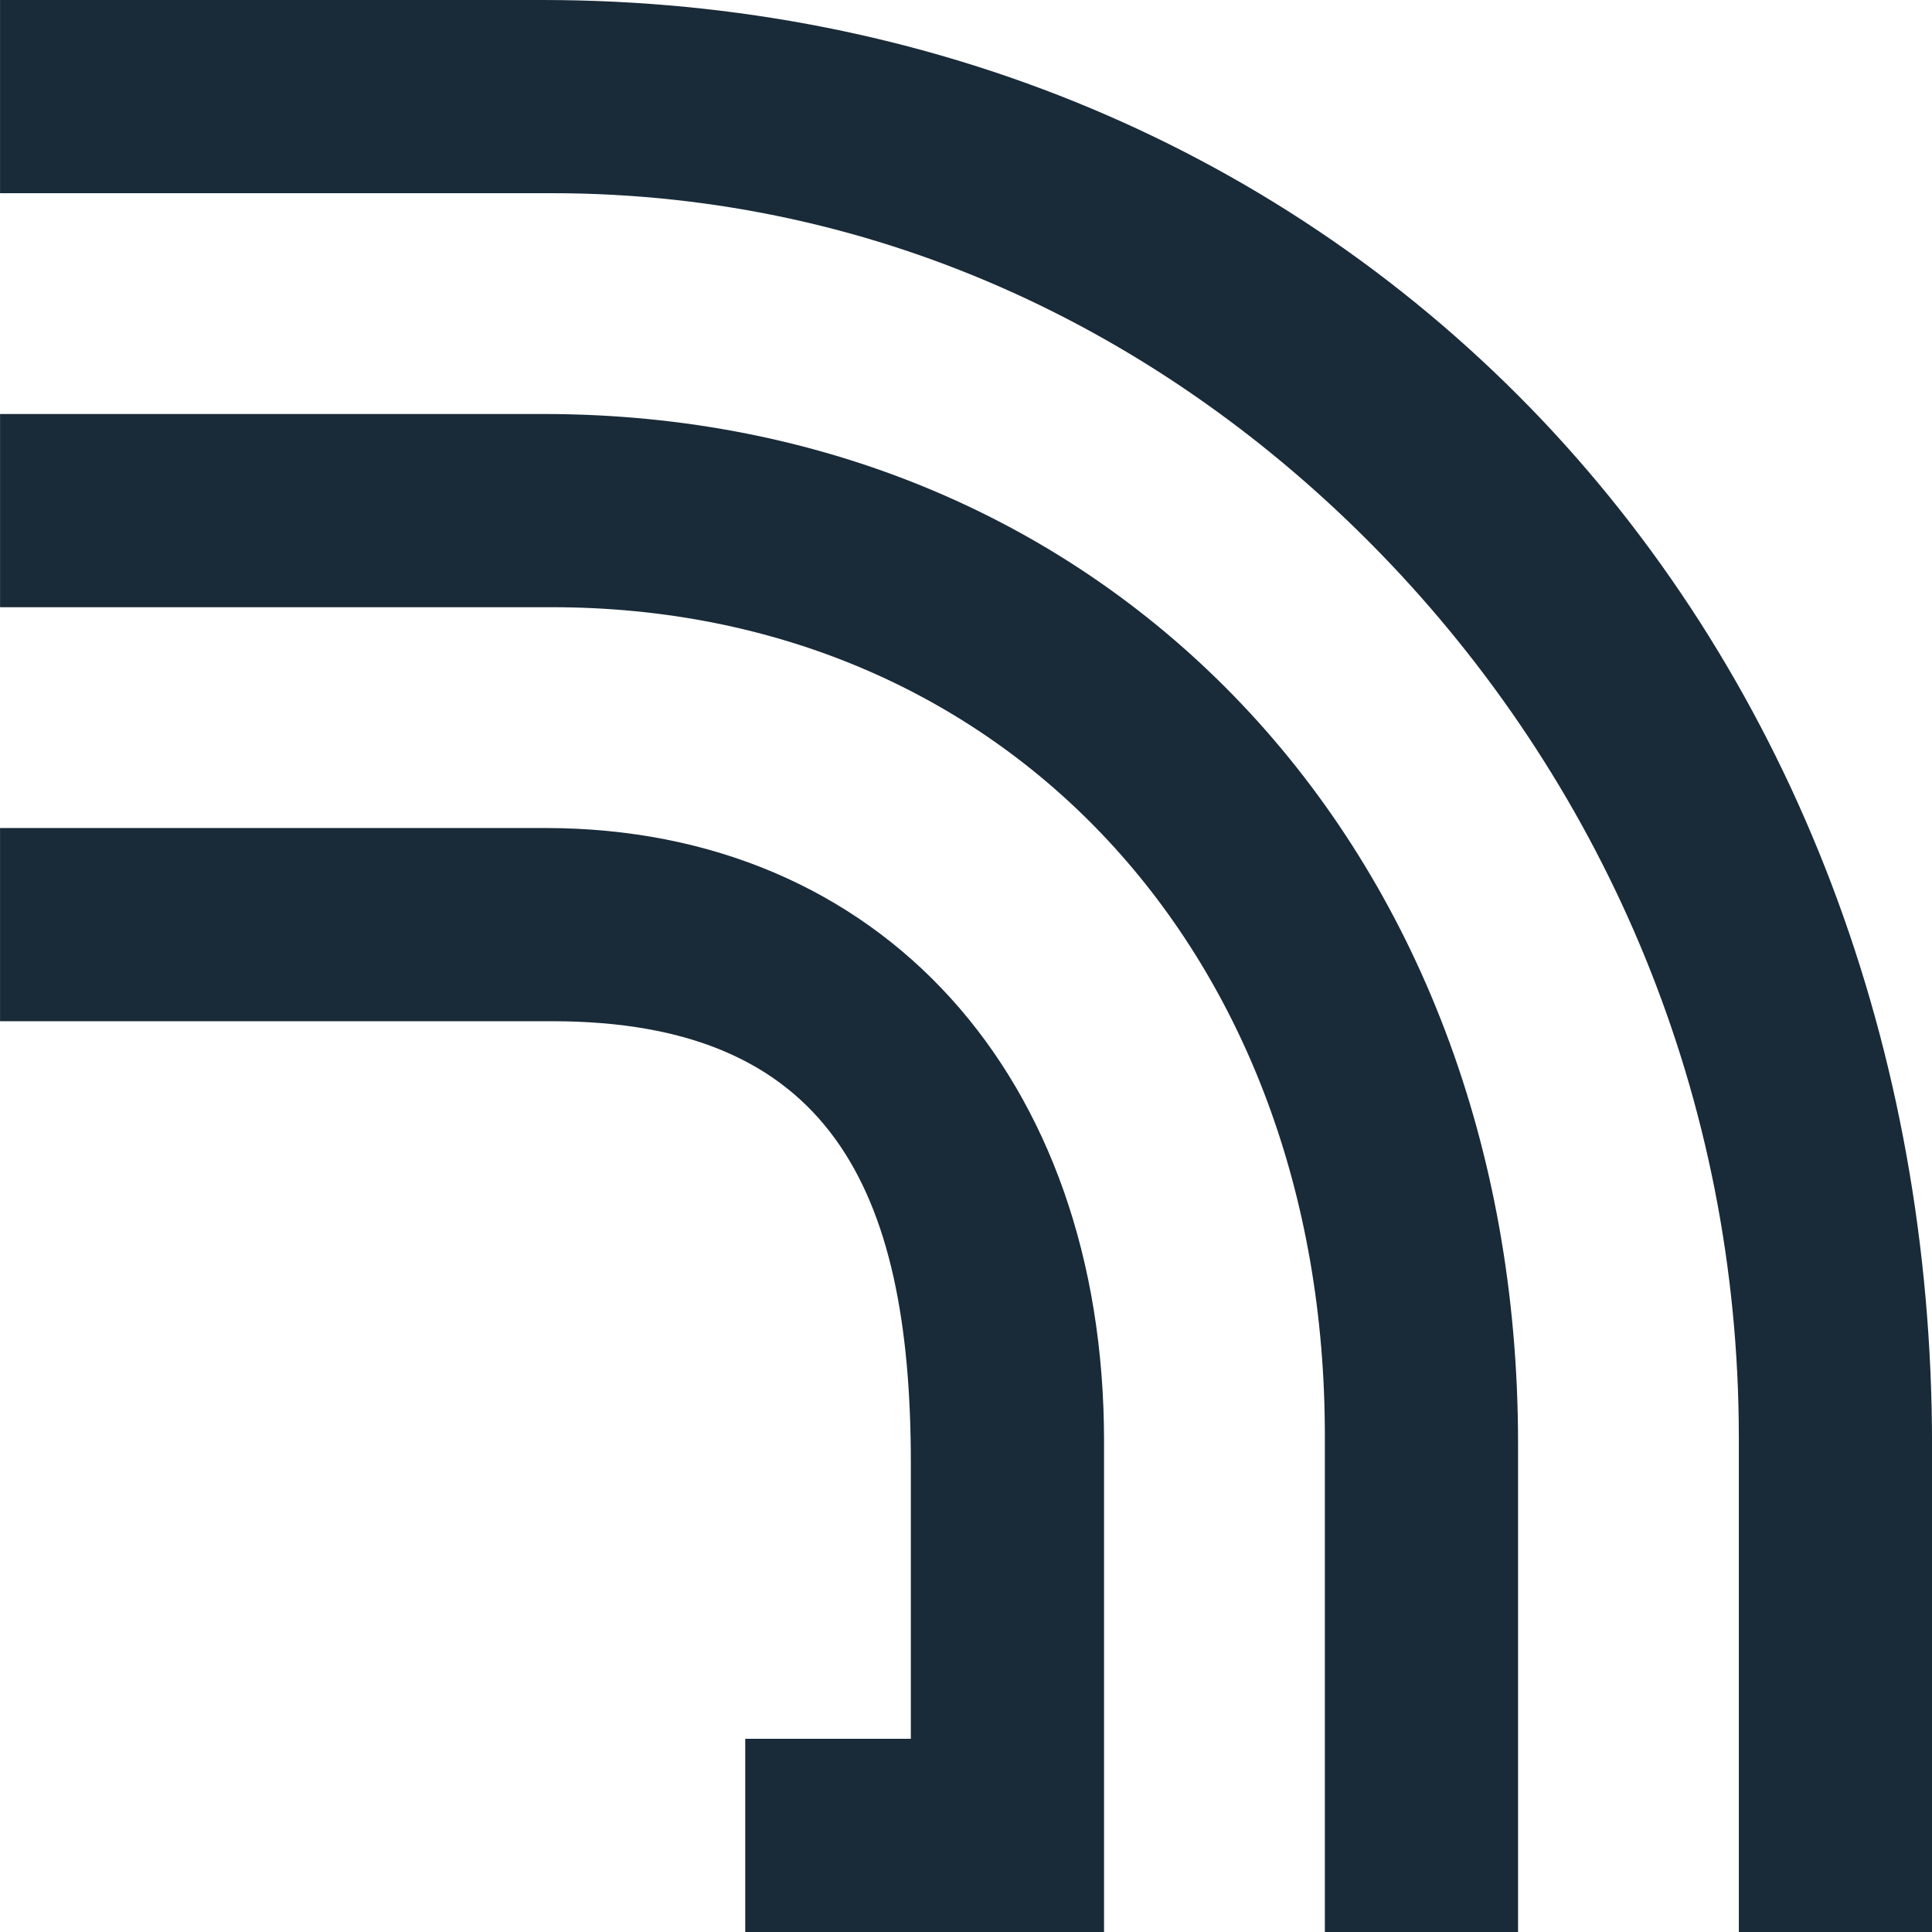 <?xml version="1.0" encoding="UTF-8"?> <svg xmlns="http://www.w3.org/2000/svg" width="100" height="100" viewBox="0 0 100 100" fill="none"><path d="M0.002 52.858H28.573C42.859 52.858 47.145 61.429 47.145 75.715V90.001H38.573L38.573 100H57.145V74.582C57.145 55.721 45.576 42.858 28.224 42.858H0.002V52.858Z" fill="#192A38"></path><path d="M0.003 31.429L28.574 31.429C51.932 31.429 68.574 49.293 68.574 74.286V100H78.574V74.7C78.574 43.836 57.361 21.429 28.139 21.429L0.003 21.429V31.429Z" fill="#192A38"></path><path d="M0.002 10L28.573 10C45.664 10 60.763 17.375 72.004 29.219C83.092 40.923 90.002 56.741 90.002 74.422V100H100.002V74.781C100.002 54.313 92.832 35.489 79.827 21.75C66.53 7.733 48.147 0 28.069 0L0.002 0V10Z" fill="#192A38"></path></svg> 